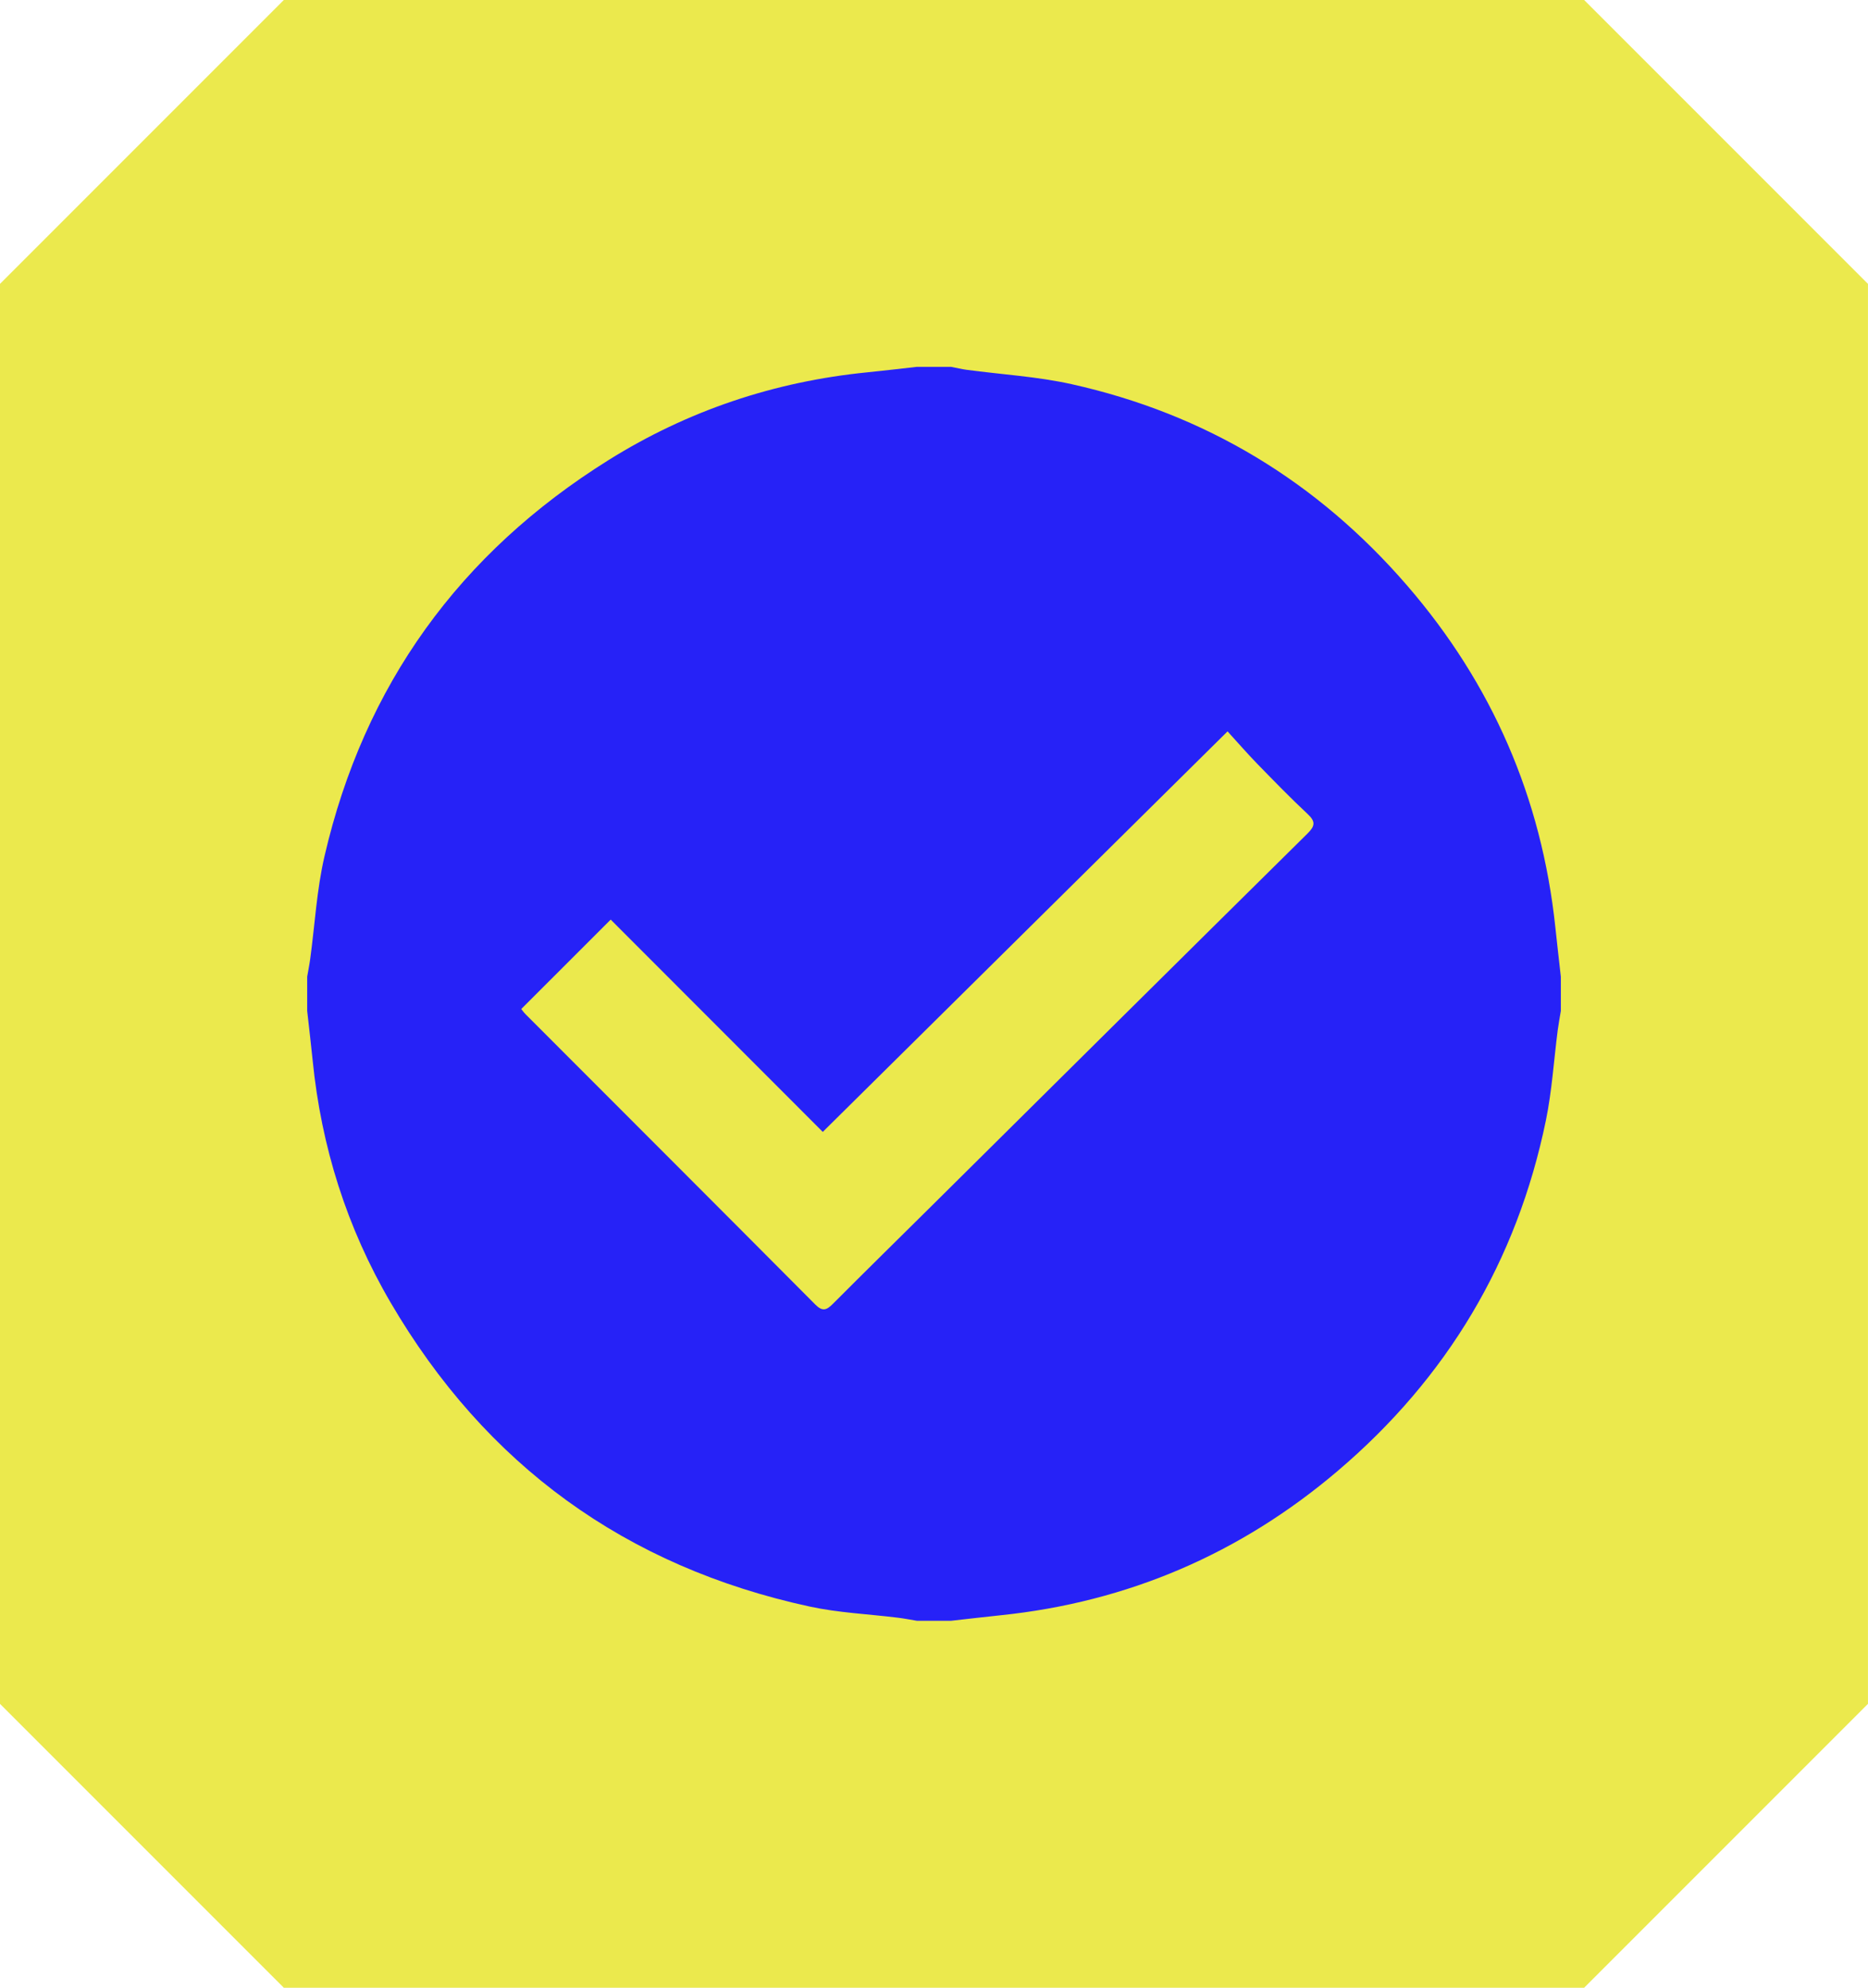 <?xml version="1.0" encoding="UTF-8"?>
<svg id="Layer_1" xmlns="http://www.w3.org/2000/svg" viewBox="0 0 64.501 68.618">
  <defs>
    <style>
      .cls-1 {
        fill: #ebe94d;
      }

      .cls-2 {
        fill: #2622f7;
      }
    </style>
  </defs>
  <path class="cls-1" d="M9.8,0L0,9.8v49.02l9.8,9.8h44.9l9.8-9.8V9.8L54.7,0H9.8Z"/>
  <path class="cls-2" d="M31.659,12.665c.395 0.0.789 0,1.184-0.0.177.034.353.077.531.101,1.208.162,2.437.232,3.622.495,4.626,1.028,8.492,3.368,11.589,6.95,2.934,3.393,4.647,7.33,5.12,11.798.06.569.126,1.138.19,1.707v1.184c-.036.219-.078.438-.107.658-.135,1.042-.199,2.099-.41,3.125-1,4.855-3.419,8.893-7.189,12.097-3.358,2.854-7.244,4.526-11.639,4.982-.569.059-1.138.126-1.706.19h-1.184c-.219-.036-.437-.079-.657-.106-1.016-.126-2.049-.169-3.045-.385-6.354-1.377-11.188-4.884-14.471-10.495-1.51-2.581-2.394-5.378-2.691-8.357-.057-.57-.126-1.139-.189-1.709 0-.395 0-.789 0-1.184.035-.206.077-.41.105-.617.16-1.18.224-2.382.492-3.537,1.368-5.912,4.672-10.471,9.81-13.68,2.733-1.707,5.725-2.71,8.939-3.029.57-.057,1.138-.126,1.707-.189ZM42.387,25.248c-4.696,4.646-9.306,9.206-13.977,13.827-2.476-2.478-4.92-4.924-7.323-7.329-1.031,1.031-2.052,2.052-3.088,3.087.029.036.085.117.153.185,3.334,3.338,6.673,6.672,10,10.017.253.255.393.19.608-.025,1.134-1.137,2.28-2.261,3.42-3.391,4.321-4.283,8.639-8.569,12.967-12.844.261-.258.285-.412.007-.672-.597-.557-1.166-1.144-1.736-1.729-.342-.351-.663-.722-1.032-1.126Z"/>
</svg>